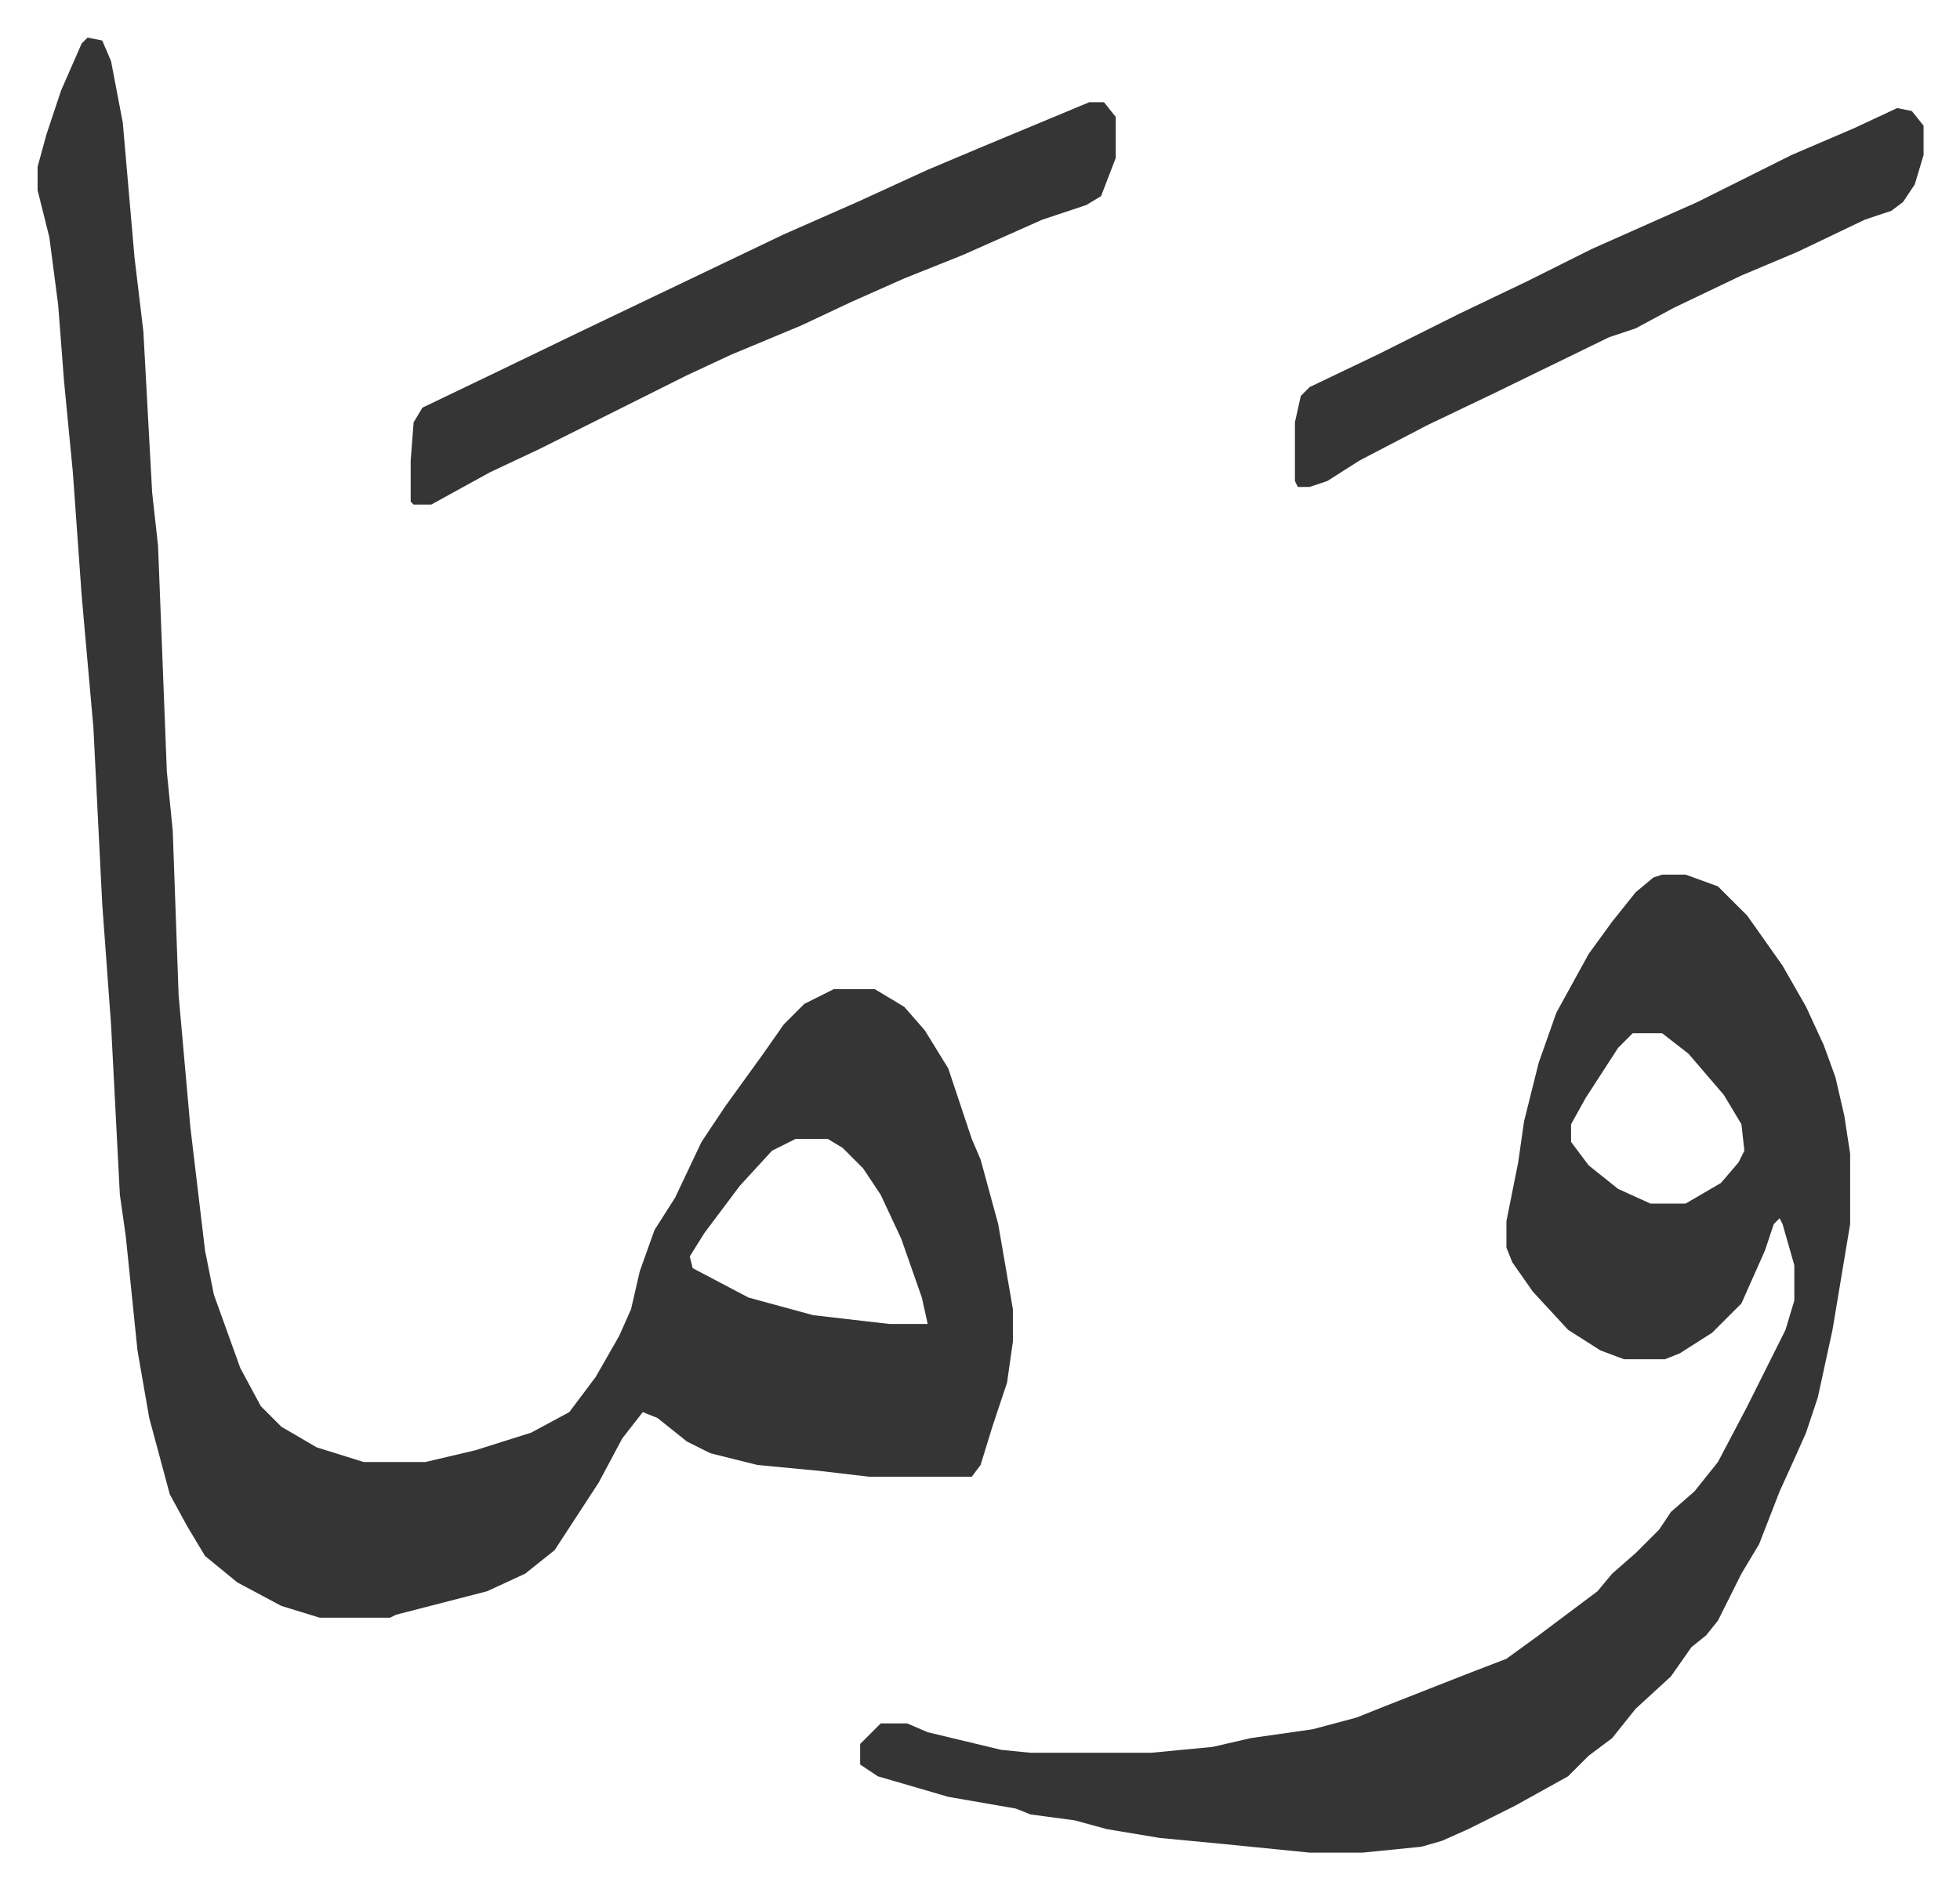 <svg xmlns="http://www.w3.org/2000/svg" viewBox="-12.8 451.2 667.2 643.2">
    <path fill="#353535" id="rule_normal" d="m17 464 5 1 3 7 4 21 4 46 3 25 3 55 2 18 3 77 2 20 2 56 4 45 5 42 3 15 9 25 7 13 7 7 12 7 16 5h21l17-4 19-6 13-7 9-12 8-14 4-9 3-13 5-14 7-11 9-19 8-12 13-18 7-10 7-7 10-5h14l10 6 7 8 8 13 8 24 3 7 6 22 5 29v11l-2 14-5 15-4 13-3 4h-35l-17-2-21-2-16-4-8-4-10-8-5-2-7 9-8 15-15 23-10 8-13 6-31 8-2 1H96l-13-4-15-8-11-9-6-10-6-11-7-26-4-23-4-39-2-14-3-58-3-41-3-60-4-45-3-42-3-31-2-26-3-23-4-16v-8l3-11 5-15 7-16zm241 375-8 4-11 12-12 16-5 8 1 4 19 10 22 6 26 3h13l-2-9-7-20-7-15-6-9-7-7-5-3zm295-90h8l11 4 10 10 12 17 8 14 6 13 4 11 3 13 2 13v24l-6 36-5 23-4 12-4 9-5 11-7 18-6 10-8 16-4 5-5 4-7 10-12 11-8 10-8 6-7 7-18 10-16 8-9 4-7 2-20 2h-18l-30-3-21-2-18-3-11-3-15-2-5-2-23-4-24-7-6-4v-7l5-5 2-2h9l7 3 25 6 10 1h41l21-2 13-3 21-3 15-4 10-4 28-11 13-5 11-8 12-9 8-6 5-6 8-7 8-8 4-6 8-7 8-10 10-19 5-10 8-16 3-10v-12l-4-14-1-2-2 2-3 9-8 18-10 10-11 7-5 2h-14l-8-3-11-7-12-13-7-10-2-5v-9l4-20 2-14 5-20 6-17 11-20 8-11 8-10 6-5zm-10 54-5 5-11 17-5 9v6l6 8 10 8 11 5h12l12-7 6-7 2-4-1-9-6-10-12-14-9-7z"/>
    <path fill="#353535" id="rule_normal" d="M358 486h5l4 5v14l-5 13-5 3-15 5-27 12-20 8-18 8-17 8-24 10-15 7-34 17-16 8-17 8-20 11h-6l-1-1v-14l1-13 3-5 25-12 29-14 23-11 23-11 23-11 25-11 24-11 19-8 24-10zm275 2 5 1 4 5v10l-3 10-4 6-4 3-9 3-23 11-19 8-23 11-13 7-9 3-39 19-23 11-23 12-11 7-6 2h-4l-1-2v-20l2-9 3-3 23-11 28-14 23-11 22-11 36-16 20-10 12-6 21-9z"/>
</svg>
